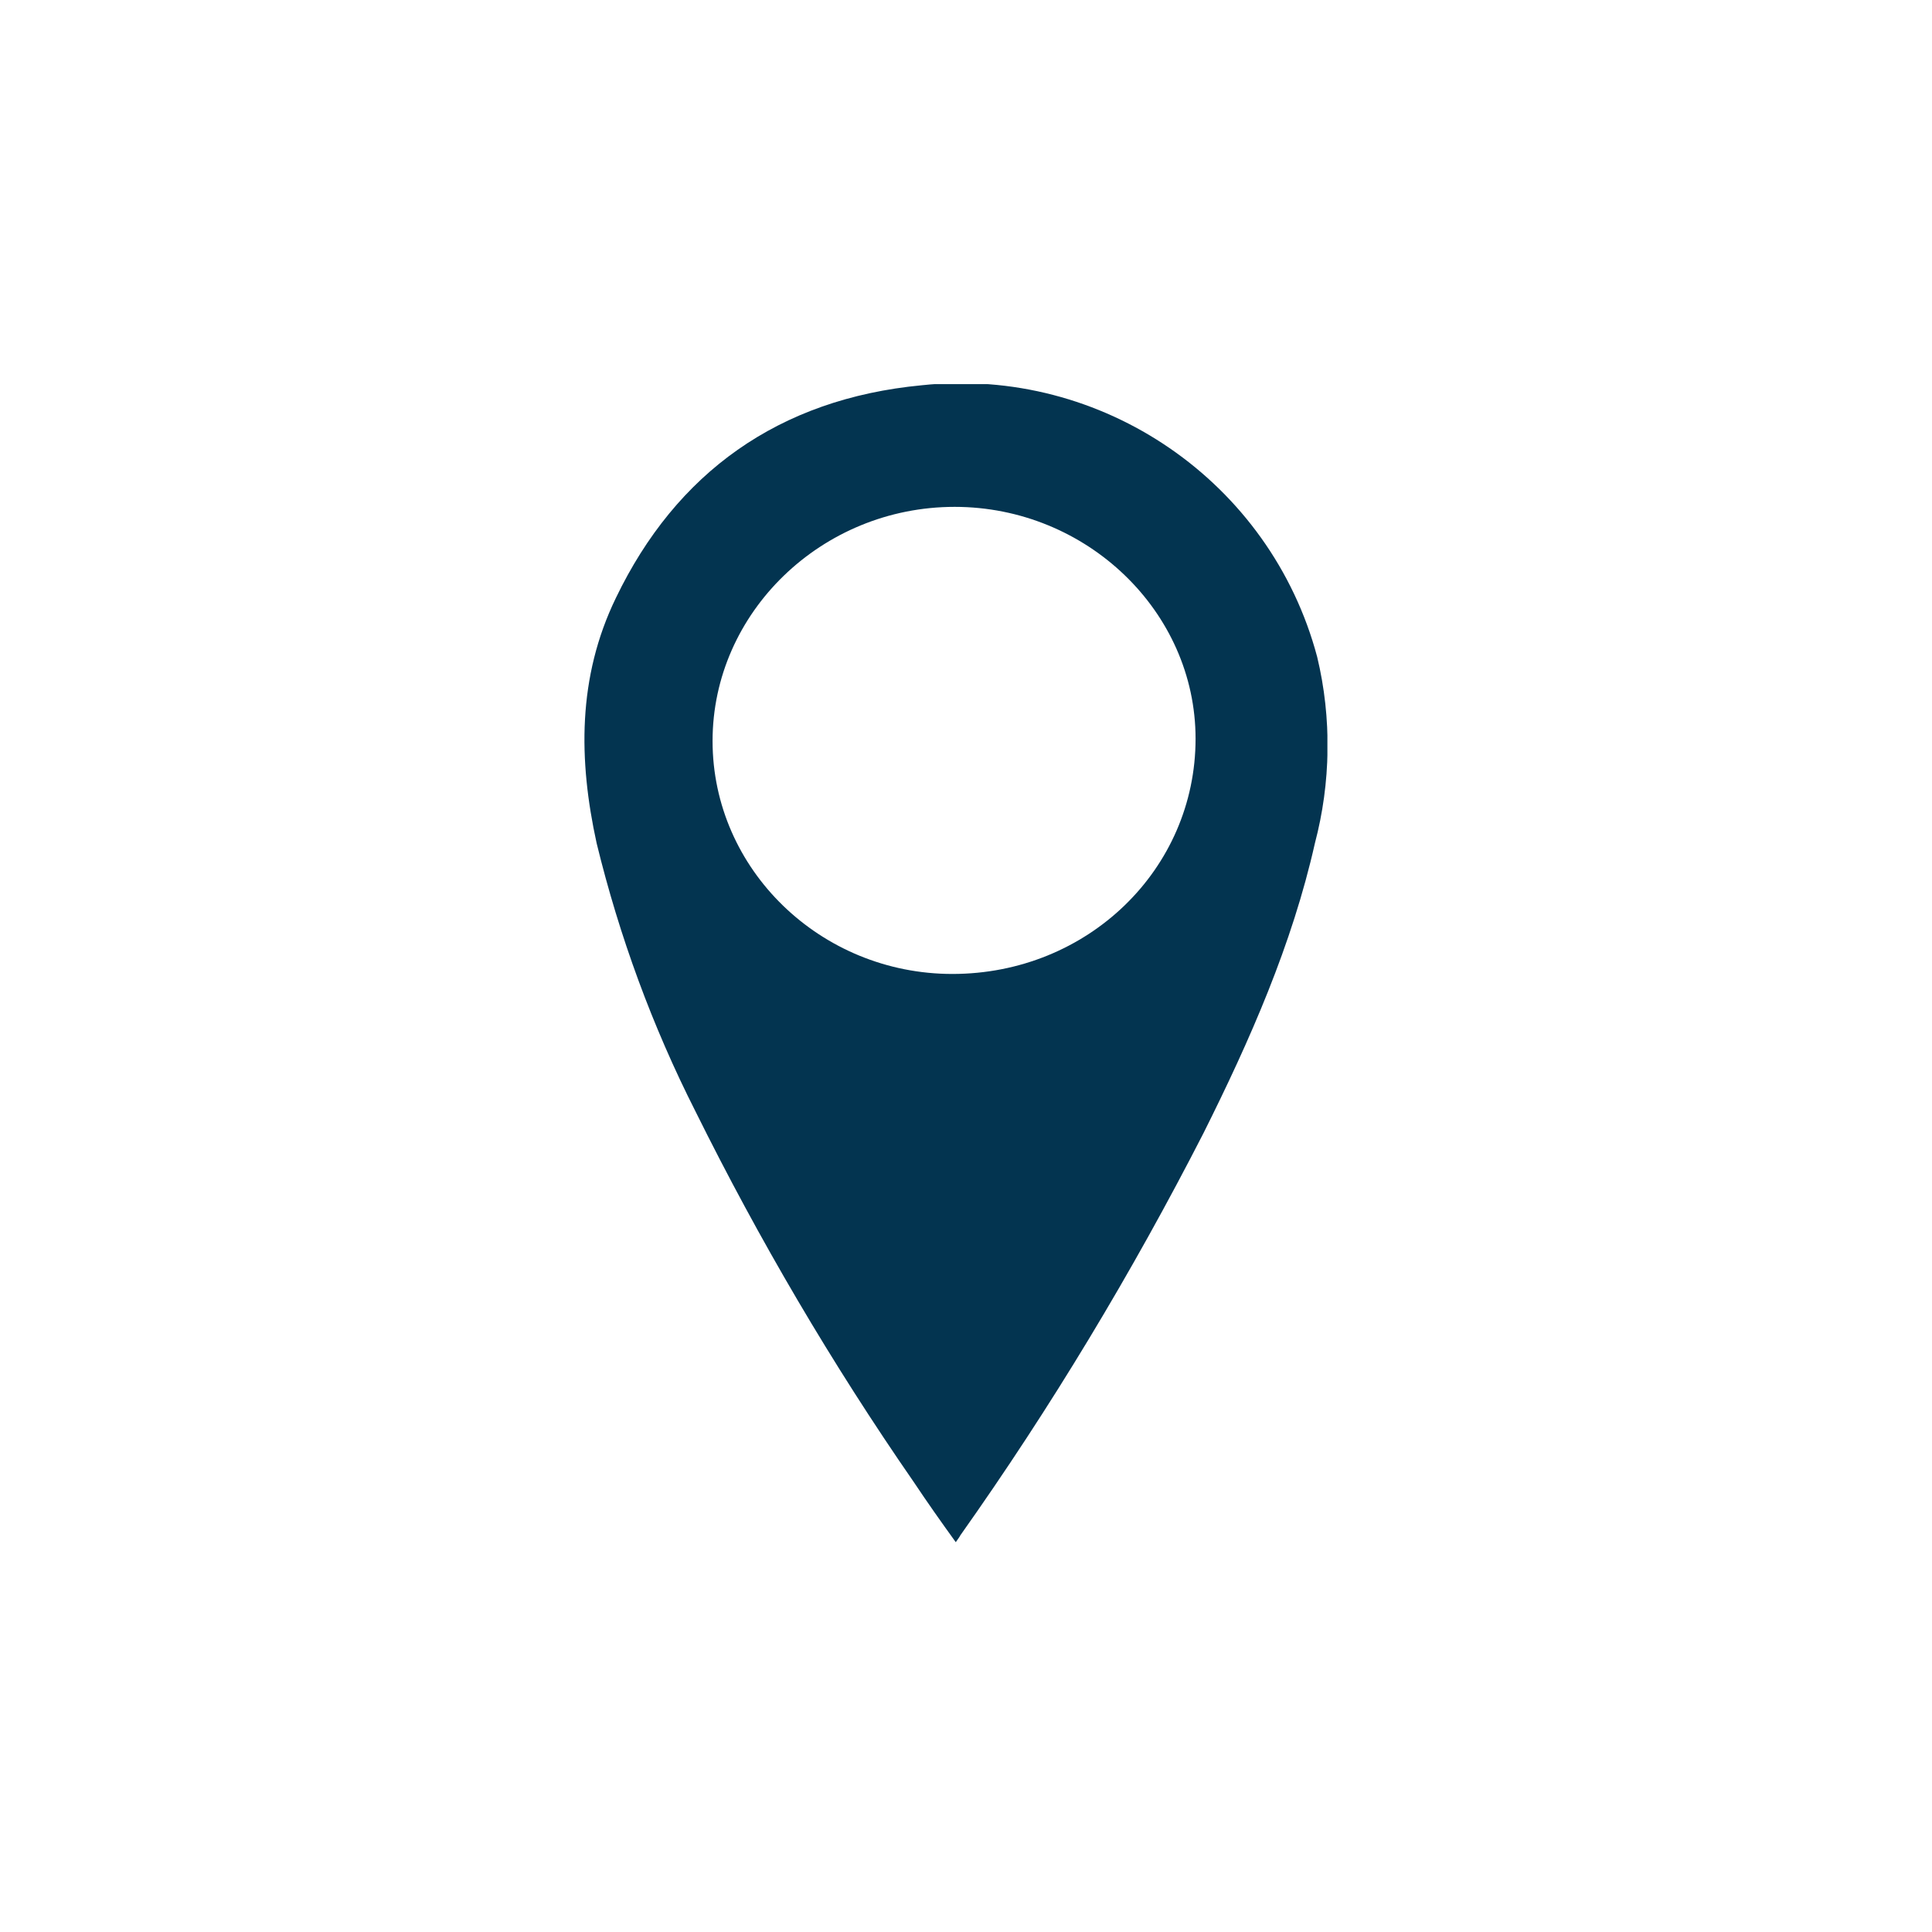 <?xml version="1.0" encoding="utf-8"?>
<!-- Generator: Adobe Illustrator 26.2.1, SVG Export Plug-In . SVG Version: 6.00 Build 0)  -->
<svg version="1.1" id="Ebene_1" xmlns="http://www.w3.org/2000/svg" xmlns:xlink="http://www.w3.org/1999/xlink" x="0px" y="0px"
	 viewBox="0 0 170 170" style="enable-background:new 0 0 170 170;" xml:space="preserve">
<style type="text/css">
	.st0{clip-path:url(#SVGID_00000041276483057321947960000014033948719563486629_);}
	.st1{fill:#033450;}
</style>
<g>
	<g>
		<g>
			<defs>
				<rect id="SVGID_1_" x="51.4" y="33.8" width="65.4" height="102"/>
			</defs>
			<clipPath id="SVGID_00000027567687366799176510000006501636926330049934_">
				<use xlink:href="#SVGID_1_"  style="overflow:visible;"/>
			</clipPath>
			
				<g id="Gruppe_1809" transform="translate(0 0)" style="clip-path:url(#SVGID_00000027567687366799176510000006501636926330049934_);">
				<path id="Pfad_594" class="st1" d="M83.8,85.7c-11.6,0-21.1-9.2-21.1-20.5S72.3,44.6,84,44.6c11.6,0,21.2,9.2,21.2,20.4
					C105.2,76.5,95.7,85.7,83.8,85.7 M115.9,57.8C111.8,42.4,97,32.2,81.1,33.9c-12.6,1.2-21.6,7.7-26.9,18.7
					c-3.4,7-3.3,14.3-1.7,21.6c2,8.2,4.9,16.1,8.7,23.6c5.6,11.3,12,22.2,19.2,32.6c1.2,1.8,2.4,3.5,3.7,5.3
					c0.2-0.3,0.3-0.4,0.4-0.6c8-11.3,15.1-23.1,21.4-35.4c4.1-8.2,7.8-16.6,9.8-25.5C117.1,68.9,117.2,63.2,115.9,57.8"/>
			</g>
		</g>
	</g>
</g>
</svg>

